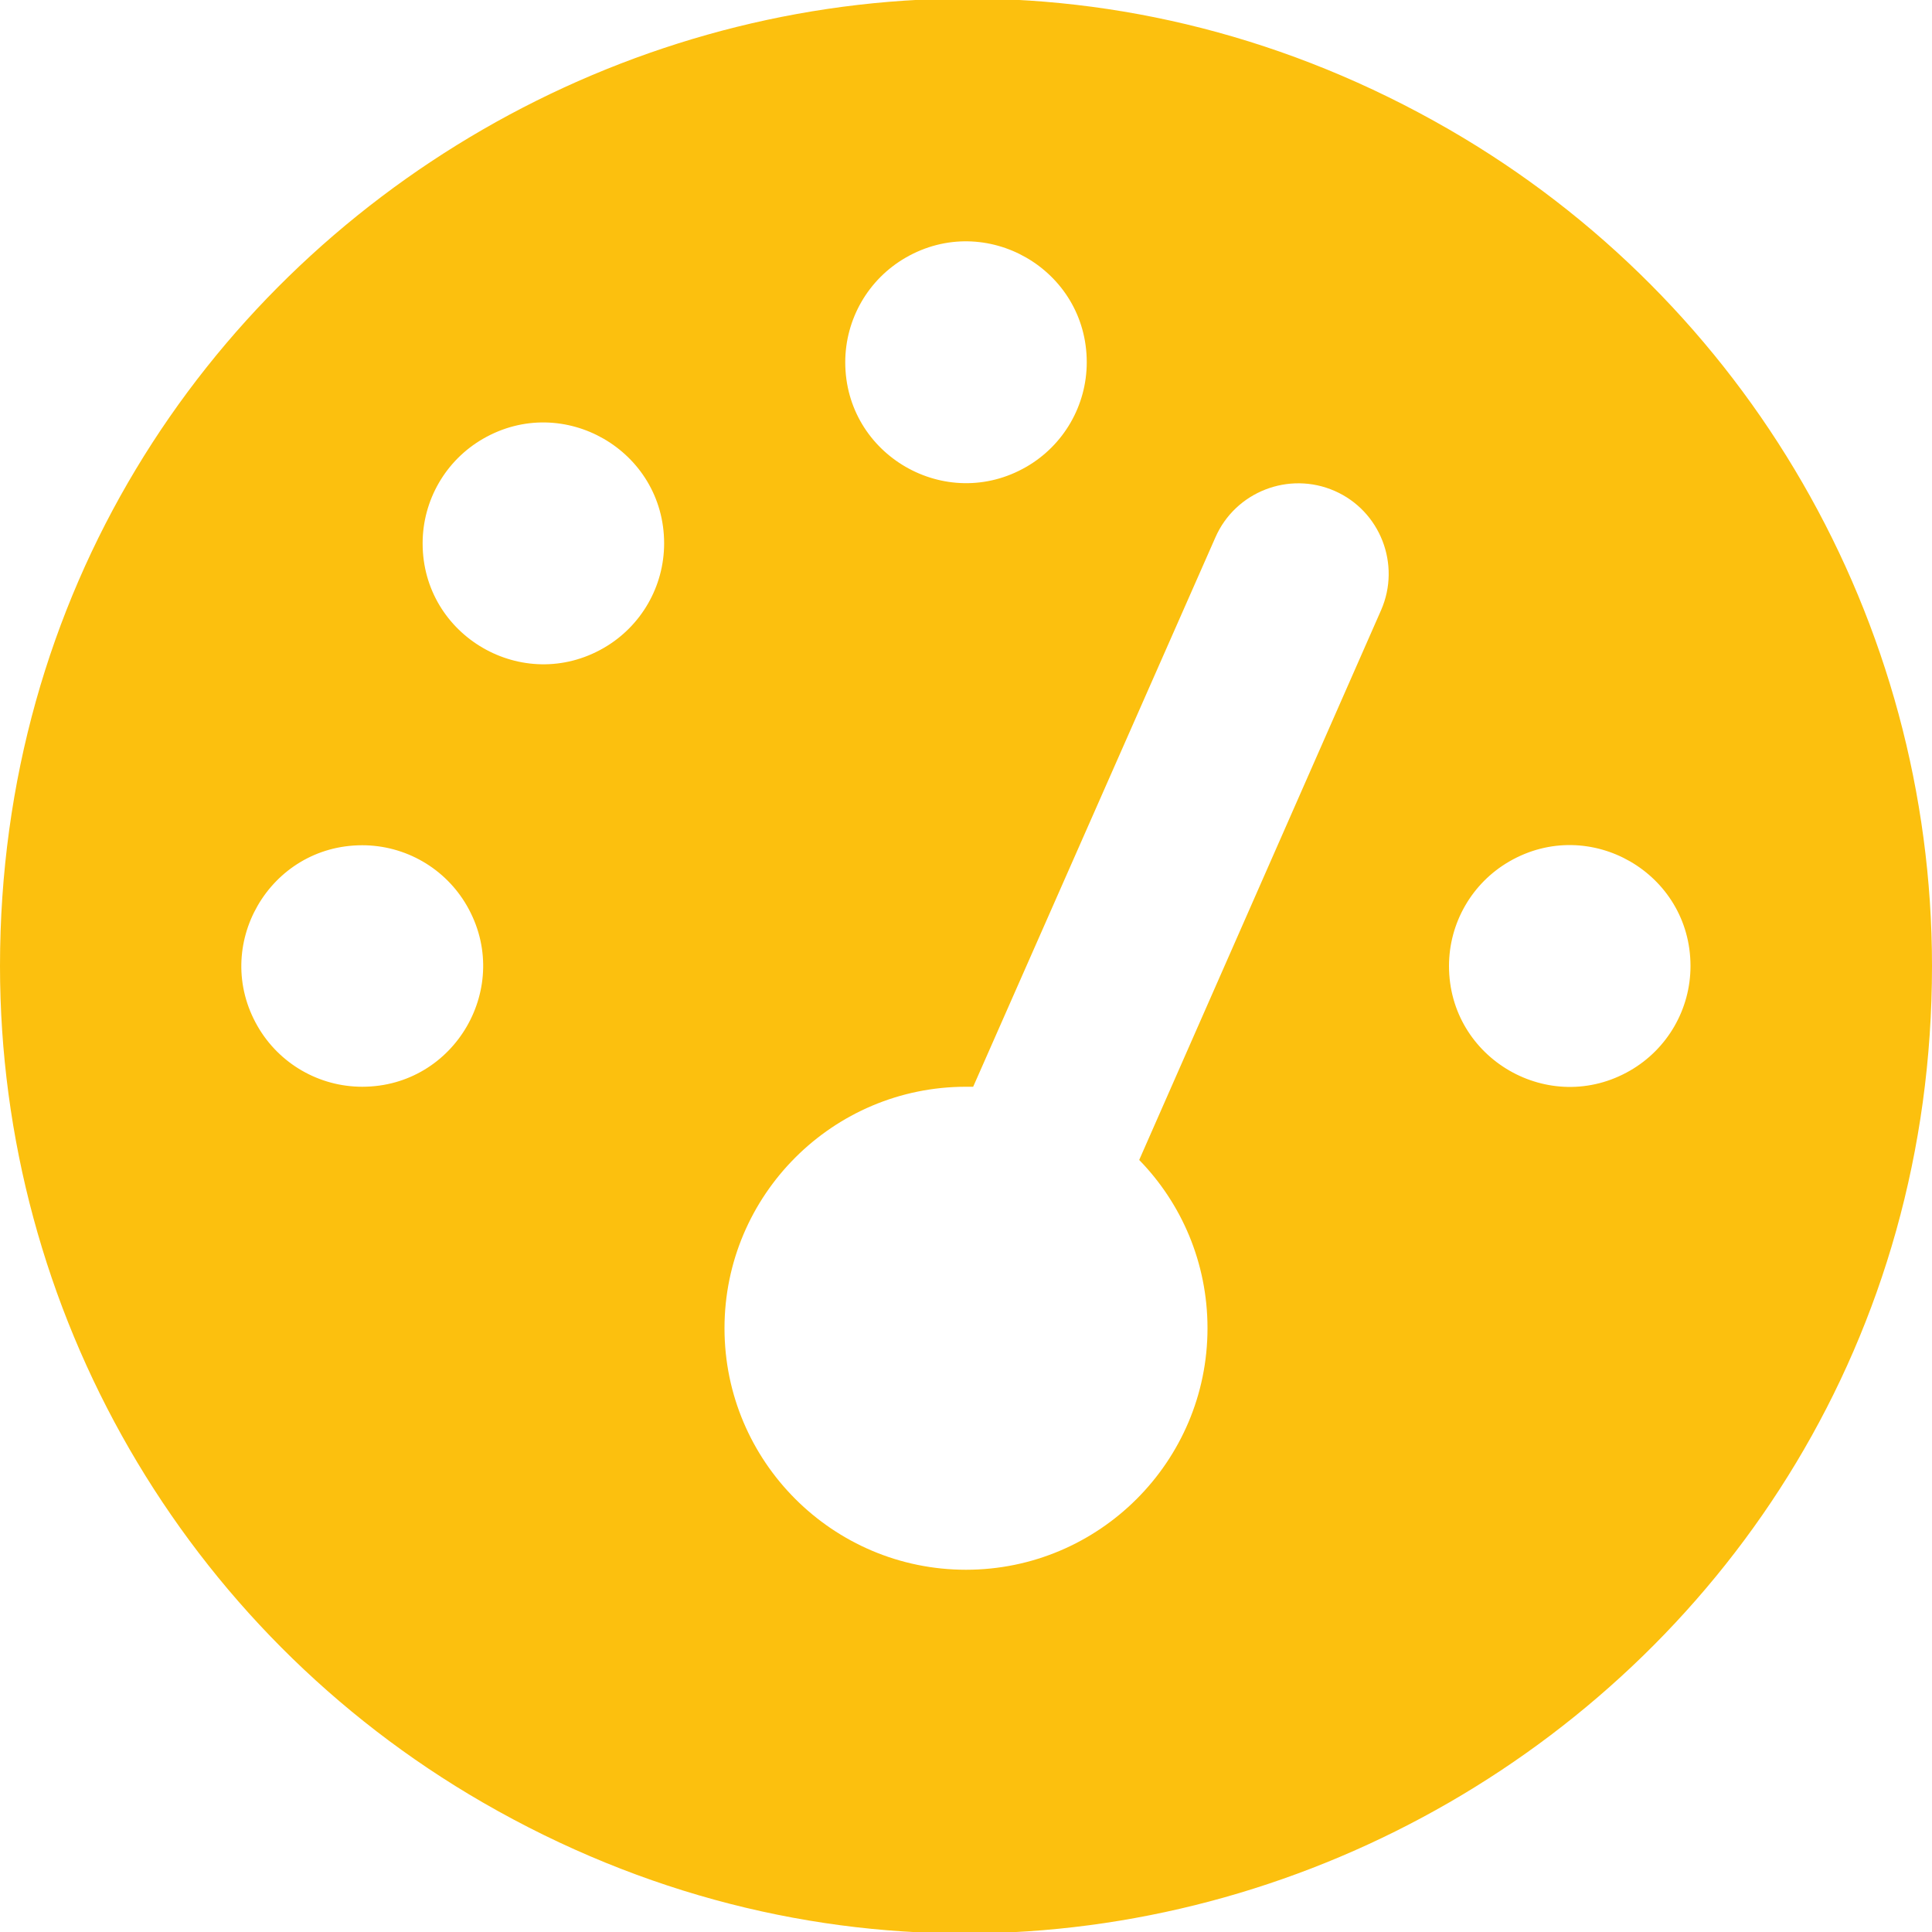 <?xml version="1.0" encoding="UTF-8"?> <svg xmlns="http://www.w3.org/2000/svg" viewBox="1744 2244 512 512" width="512" height="512" data-guides="{&quot;vertical&quot;:[],&quot;horizontal&quot;:[]}"><path fill="#fcc00e" stroke="none" fill-opacity="1" stroke-width="1" stroke-opacity="1" color="rgb(51, 51, 51)" font-size-adjust="none" id="tSvg1953df93b9" title="Path 1" d="M 1744 2500 C 1744 2302.931 1957.333 2179.763 2128 2278.297C 2207.207 2324.027 2256 2408.54 2256 2500C 2256 2697.069 2042.667 2820.237 1872 2721.703C 1792.793 2675.973 1744 2591.46 1744 2500ZM 2032 2340 C 2032 2315.366 2005.333 2299.97 1984 2312.287C 1974.099 2318.003 1968 2328.568 1968 2340C 1968 2364.634 1994.667 2380.03 2016 2367.713C 2025.901 2361.997 2032 2351.432 2032 2340ZM 2000 2660 C 2035.3 2660 2064 2631.3 2064 2596C 2064 2578.6 2057.1 2562.9 2045.9 2551.4C 2067.267 2502.833 2088.633 2454.267 2110 2405.7C 2115.3 2393.6 2109.8 2379.4 2097.7 2374.1C 2085.6 2368.8 2071.4 2374.3 2066.1 2386.4C 2044.7 2434.933 2023.3 2483.467 2001.9 2532C 2001.3 2532 2000.6 2532 2000 2532C 1964.7 2532 1936 2560.7 1936 2596C 1936 2631.3 1964.7 2660 2000 2660ZM 1920 2388 C 1920 2363.366 1893.333 2347.97 1872 2360.287C 1862.099 2366.003 1856 2376.568 1856 2388C 1856 2412.634 1882.667 2428.03 1904 2415.713C 1913.901 2409.997 1920 2399.432 1920 2388ZM 1840 2532 C 1864.634 2532 1880.03 2505.333 1867.713 2484C 1861.997 2474.099 1851.432 2468 1840 2468C 1815.366 2468 1799.97 2494.667 1812.287 2516C 1818.003 2525.901 1828.568 2532 1840 2532ZM 2192 2500 C 2192 2475.366 2165.333 2459.97 2144 2472.287C 2134.099 2478.003 2128 2488.568 2128 2500C 2128 2524.634 2154.667 2540.03 2176 2527.713C 2185.901 2521.997 2192 2511.432 2192 2500Z"></path><defs></defs></svg> 